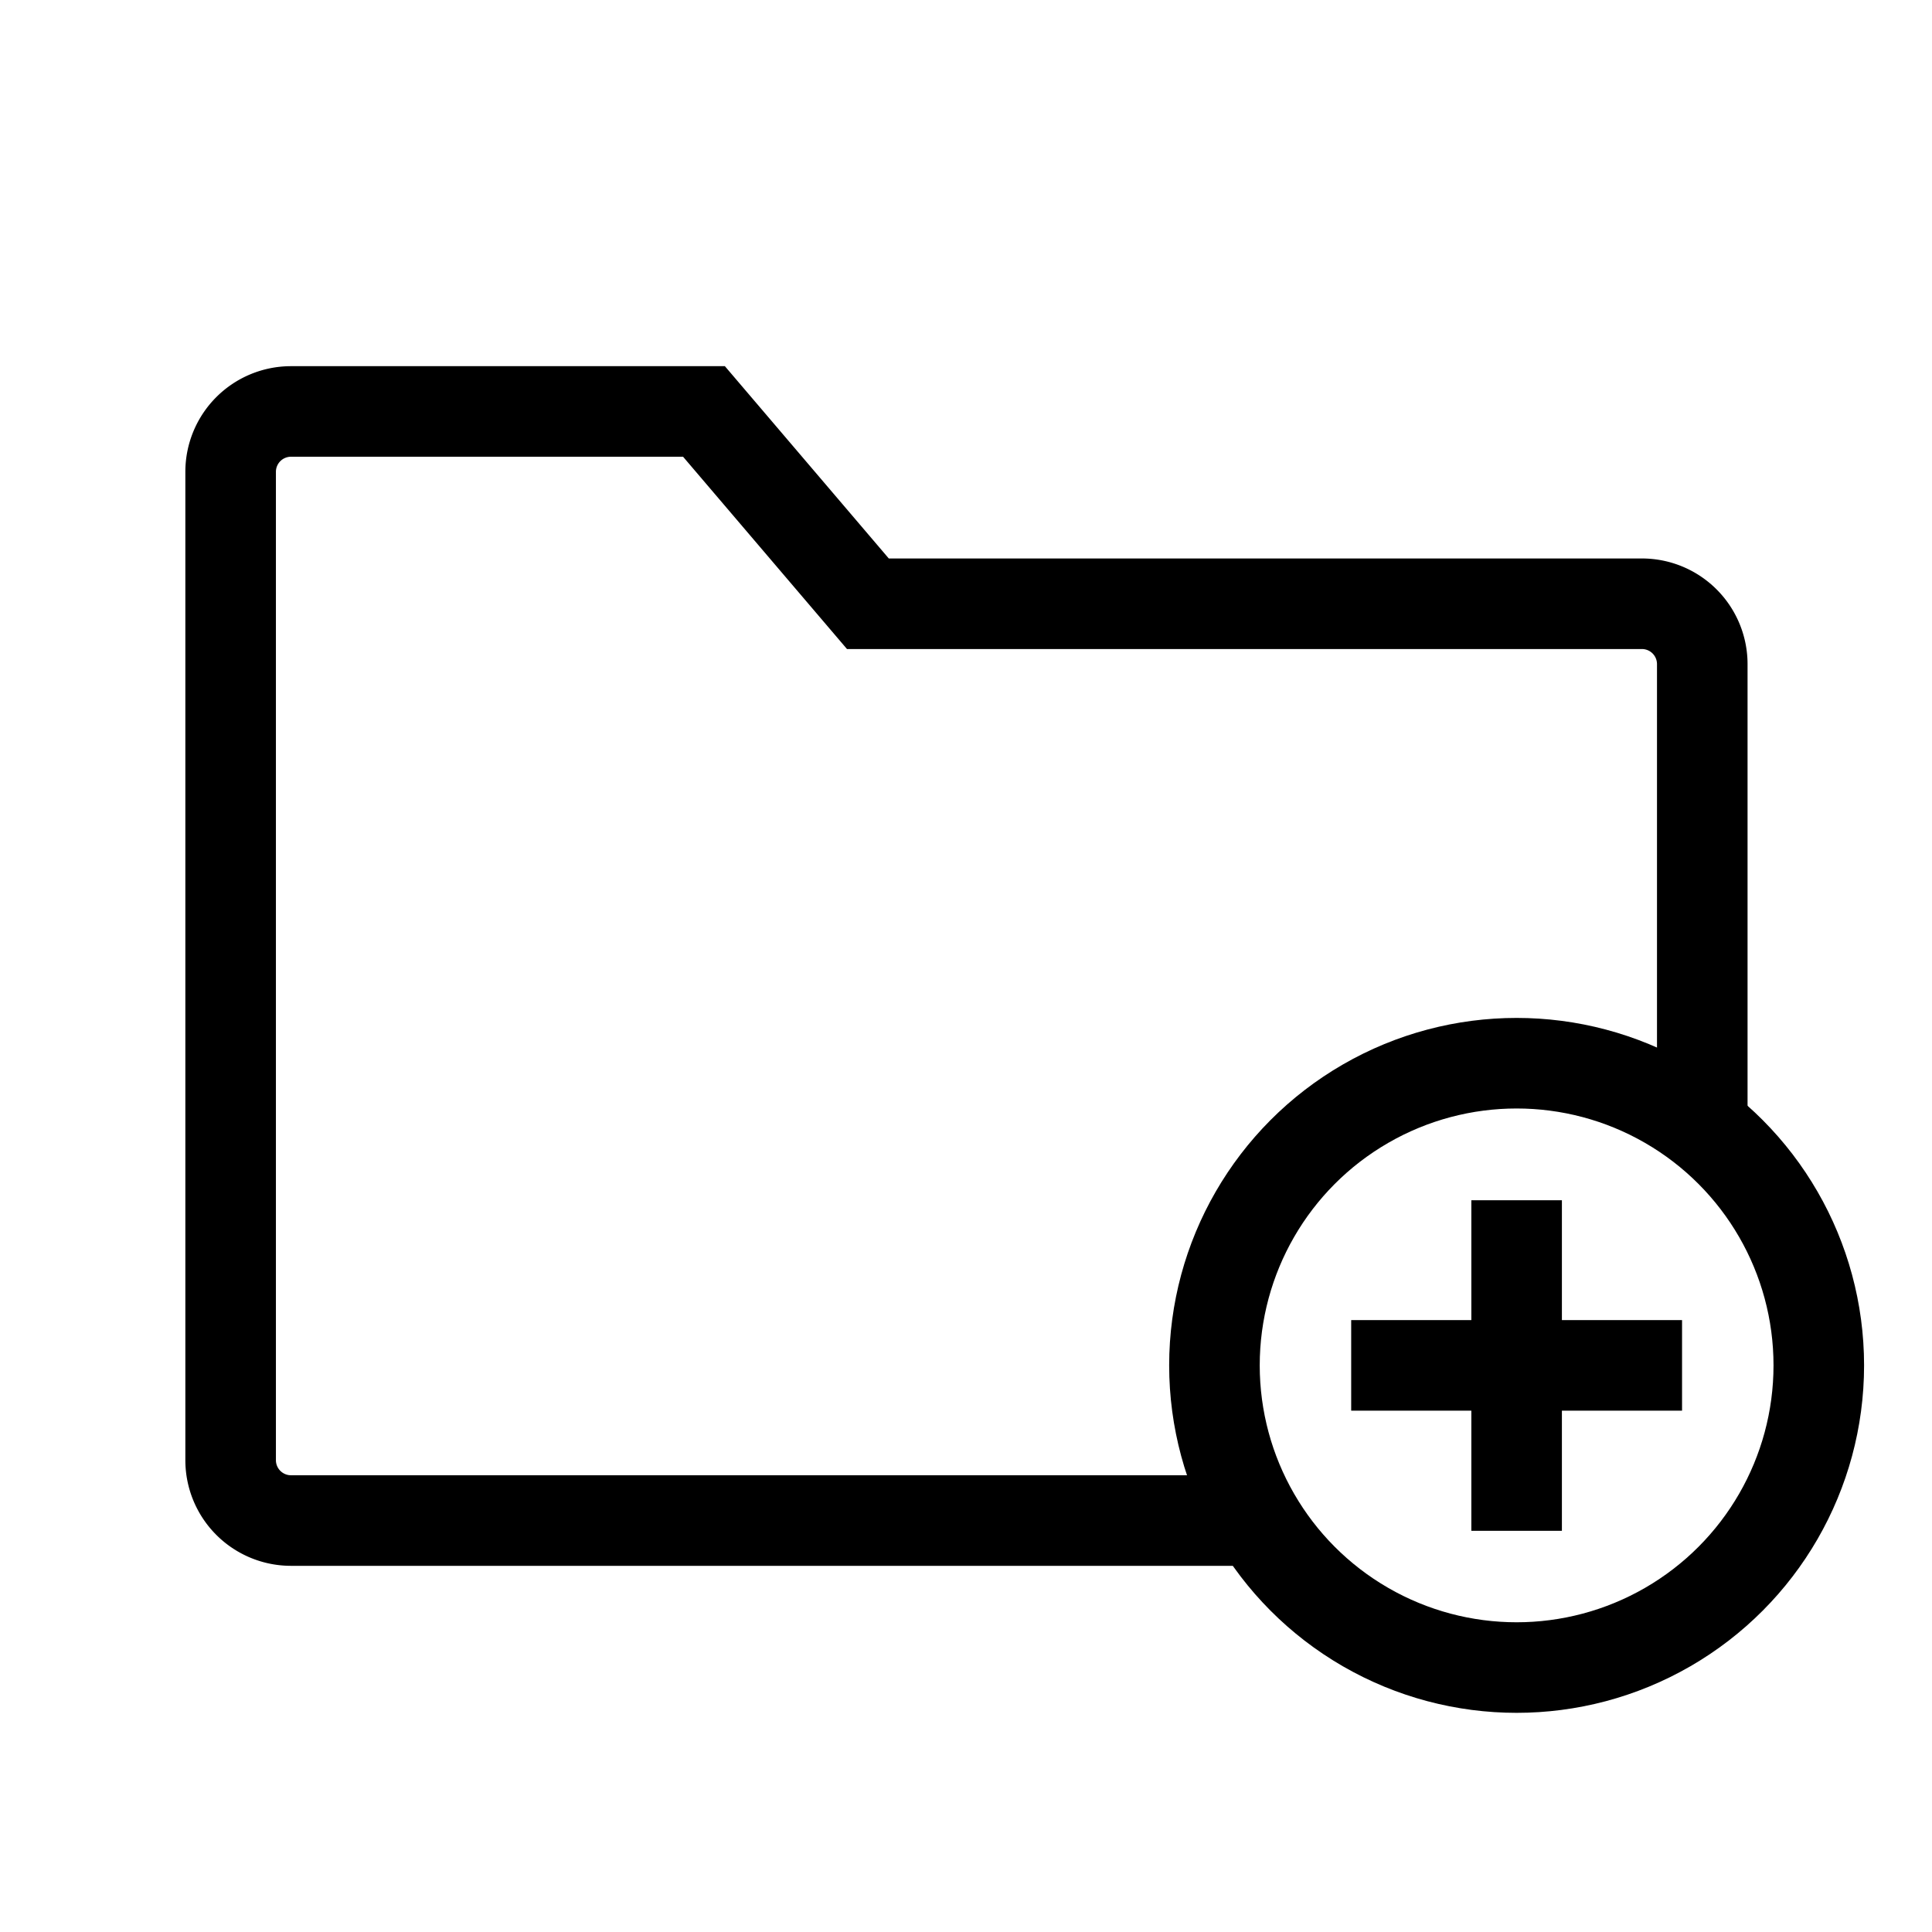 <?xml version="1.0" encoding="utf-8"?>
<svg width="800px" height="800px" viewBox="0 0 64 64" xmlns="http://www.w3.org/2000/svg" stroke-width="3" stroke="#000000" fill="none"><path d="M41.64,50.37h-32a2,2,0,0,1-2-2V15.63a2,2,0,0,1,2-2H23.32L28.75,20H54.39a2,2,0,0,1,2,2V37.33"/><circle cx="50.24" cy="45.23" r="10.01" stroke-linecap="round"/><line x1="50.24" y1="39.76" x2="50.24" y2="50.71"/><line x1="44.76" y1="45.23" x2="55.72" y2="45.23"/></svg>